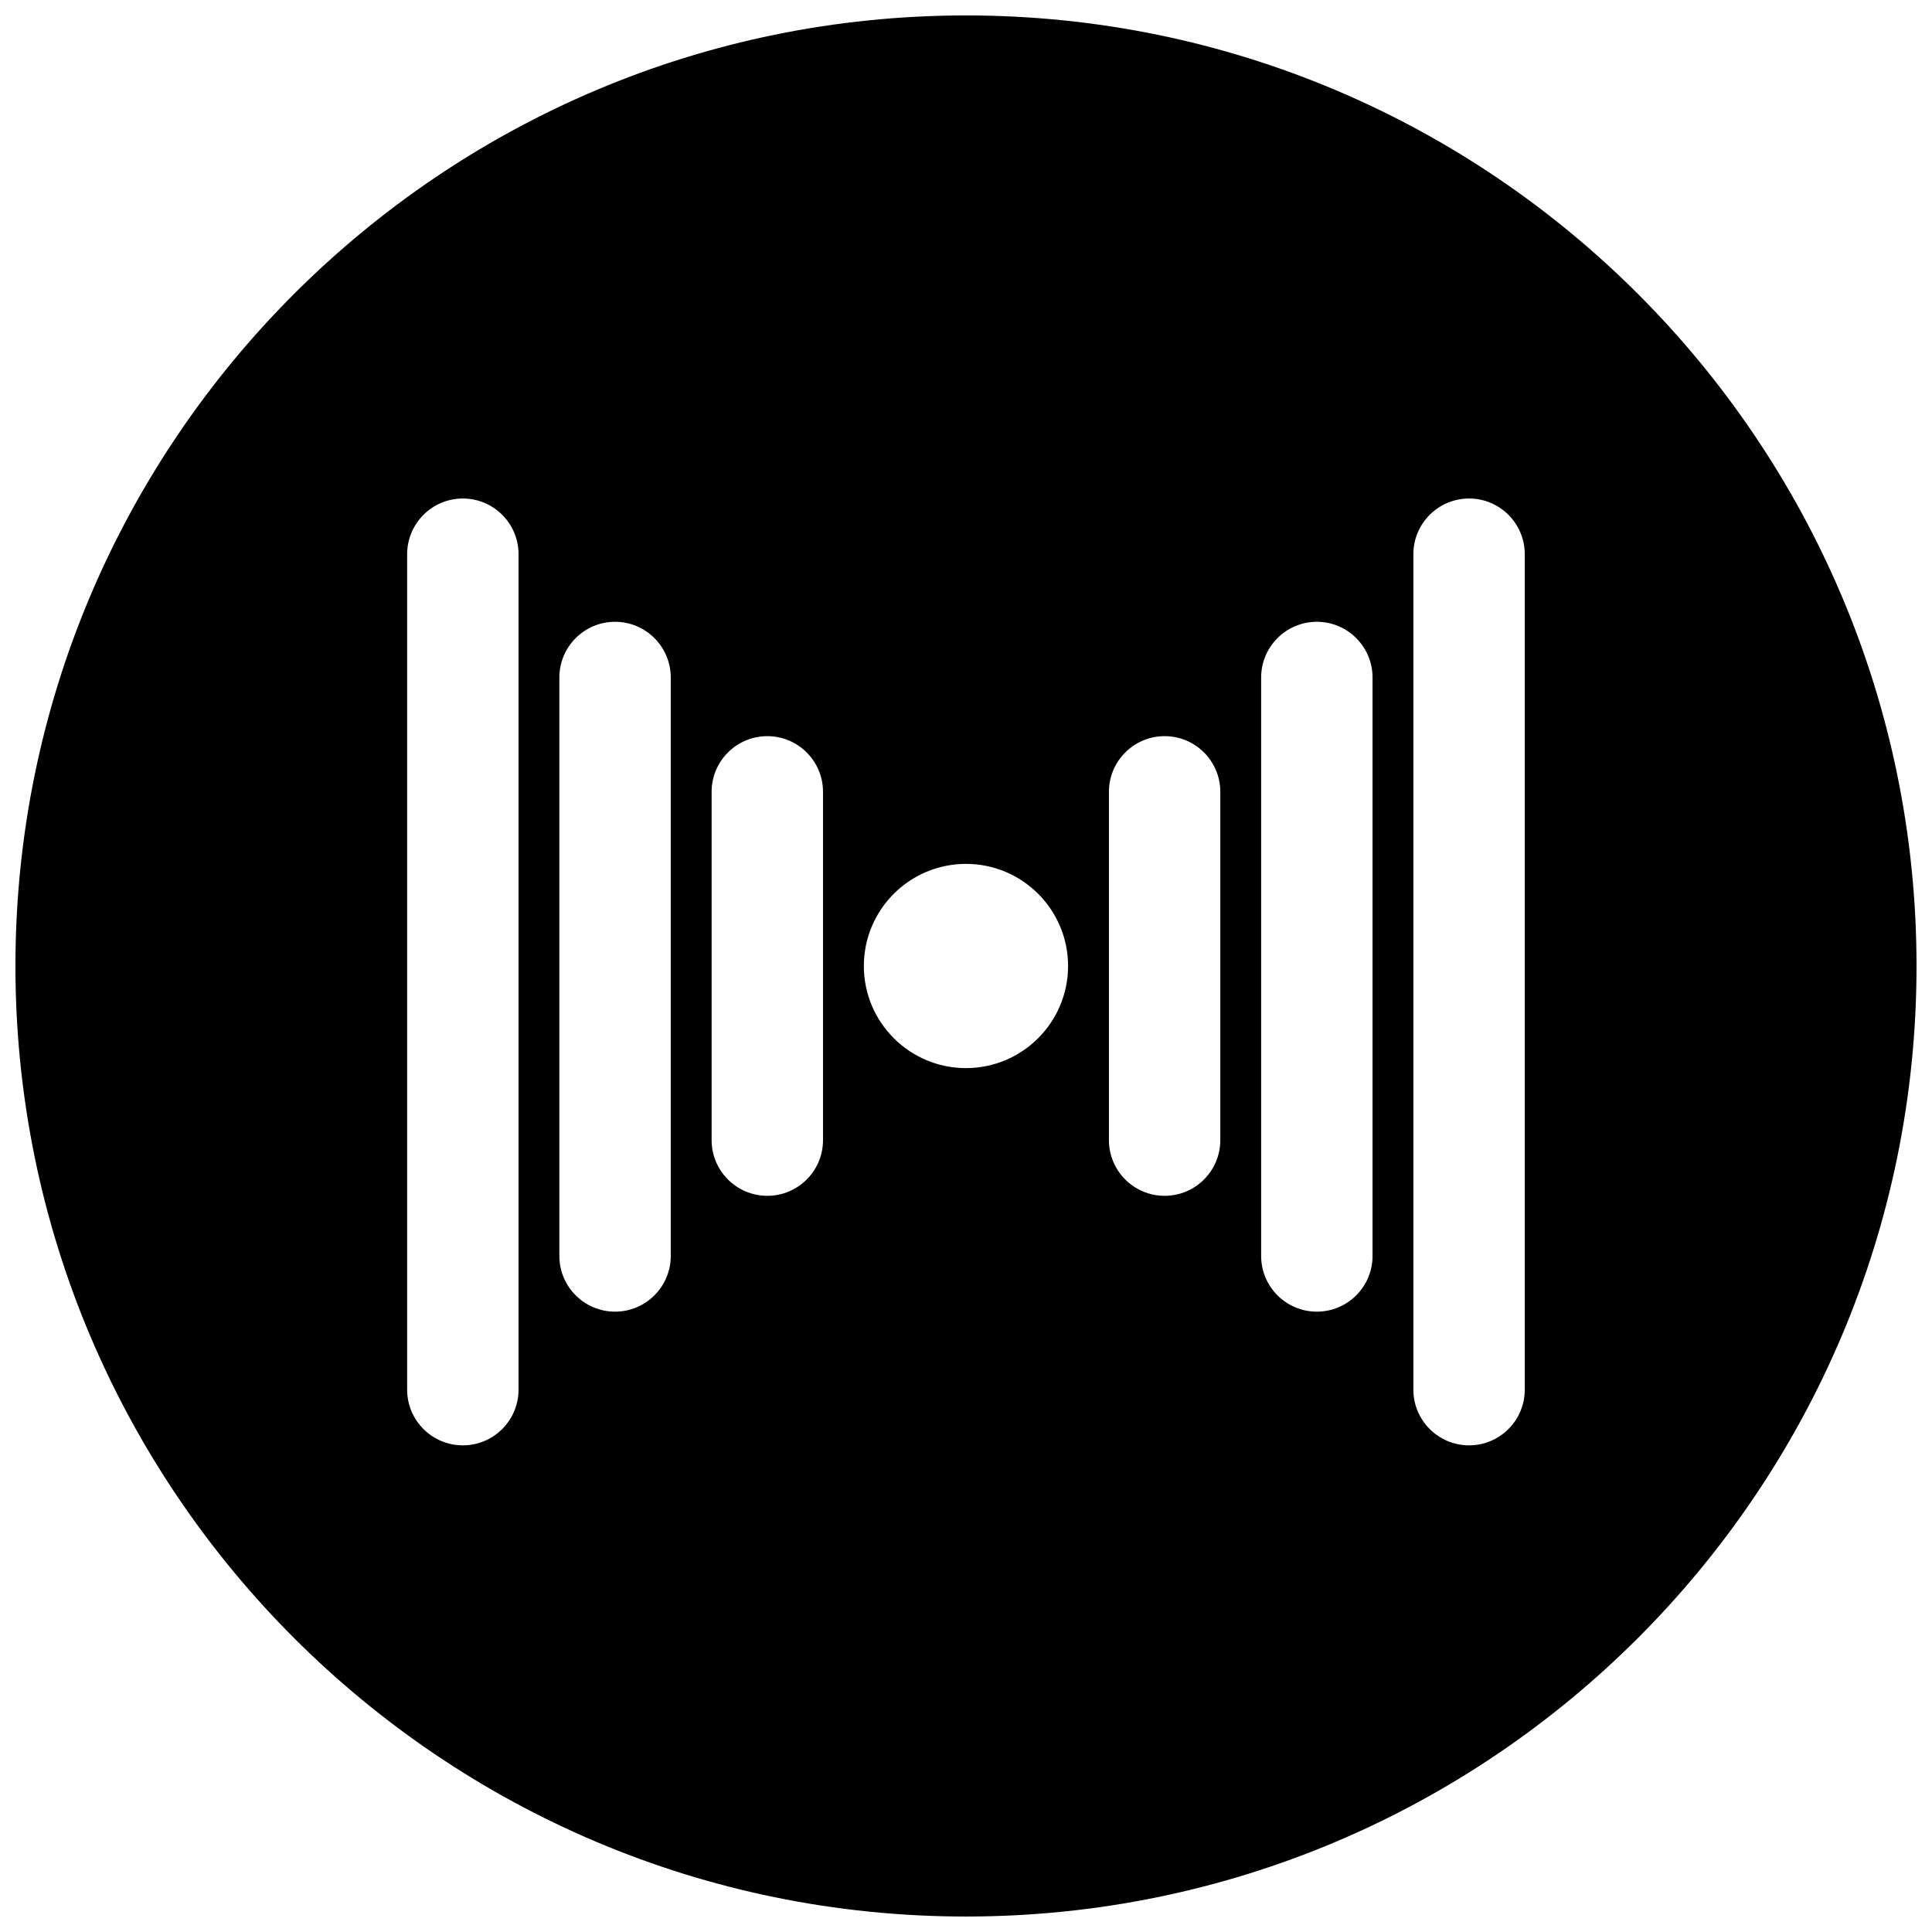 <?xml version="1.0" encoding="UTF-8"?>
<!-- Uploaded to: SVG Repo, www.svgrepo.com, Generator: SVG Repo Mixer Tools -->
<svg width="800px" height="800px" version="1.1" viewBox="144 144 512 512" xmlns="http://www.w3.org/2000/svg">
 <defs>
  <clipPath id="a">
   <path d="m148.09 148.09h503.81v503.81h-503.81z"/>
  </clipPath>
 </defs>
 <g clip-path="url(#a)">
  <path d="m148.09 400c0-139.03 112.88-251.91 251.91-251.91 139.03 0 251.9 112.88 251.9 251.91 0 139.03-112.88 251.9-251.9 251.9-139.03 0-251.91-112.88-251.91-251.9zm224.84 0c0-14.938 12.125-27.062 27.062-27.062 14.934 0 27.059 12.125 27.059 27.062 0 14.934-12.125 27.059-27.059 27.059-14.938 0-27.062-12.125-27.062-27.059zm-106.27-123.89c8.145 0 14.758 6.613 14.758 14.762v221.4c0 8.148-6.613 14.762-14.758 14.762-8.148 0-14.762-6.613-14.762-14.762v-221.4c0-8.148 6.613-14.762 14.762-14.762zm266.66 0c-8.148 0-14.762 6.613-14.762 14.762v221.4c0 8.148 6.613 14.762 14.762 14.762 8.145 0 14.758-6.613 14.758-14.762v-221.4c0-8.148-6.613-14.762-14.758-14.762zm-226.32 32.672c8.145 0 14.758 6.617 14.758 14.762v153.3c0 8.145-6.613 14.758-14.758 14.758-8.148 0-14.762-6.613-14.762-14.758v-153.3c0-8.145 6.613-14.762 14.762-14.762zm185.98 0c-8.148 0-14.762 6.617-14.762 14.762v153.3c0 8.145 6.613 14.758 14.762 14.758 8.145 0 14.758-6.613 14.758-14.758v-153.3c0-8.145-6.613-14.762-14.758-14.762zm-145.63 30.305c8.145 0 14.758 6.613 14.758 14.762v92.293c0 8.148-6.613 14.762-14.758 14.762-8.148 0-14.762-6.613-14.762-14.762v-92.293c0-8.148 6.613-14.762 14.762-14.762zm105.29 0c-8.148 0-14.762 6.613-14.762 14.762v92.293c0 8.148 6.613 14.762 14.762 14.762 8.145 0 14.758-6.613 14.758-14.762v-92.293c0-8.148-6.613-14.762-14.758-14.762z" fill-rule="evenodd"/>
 </g>
</svg>